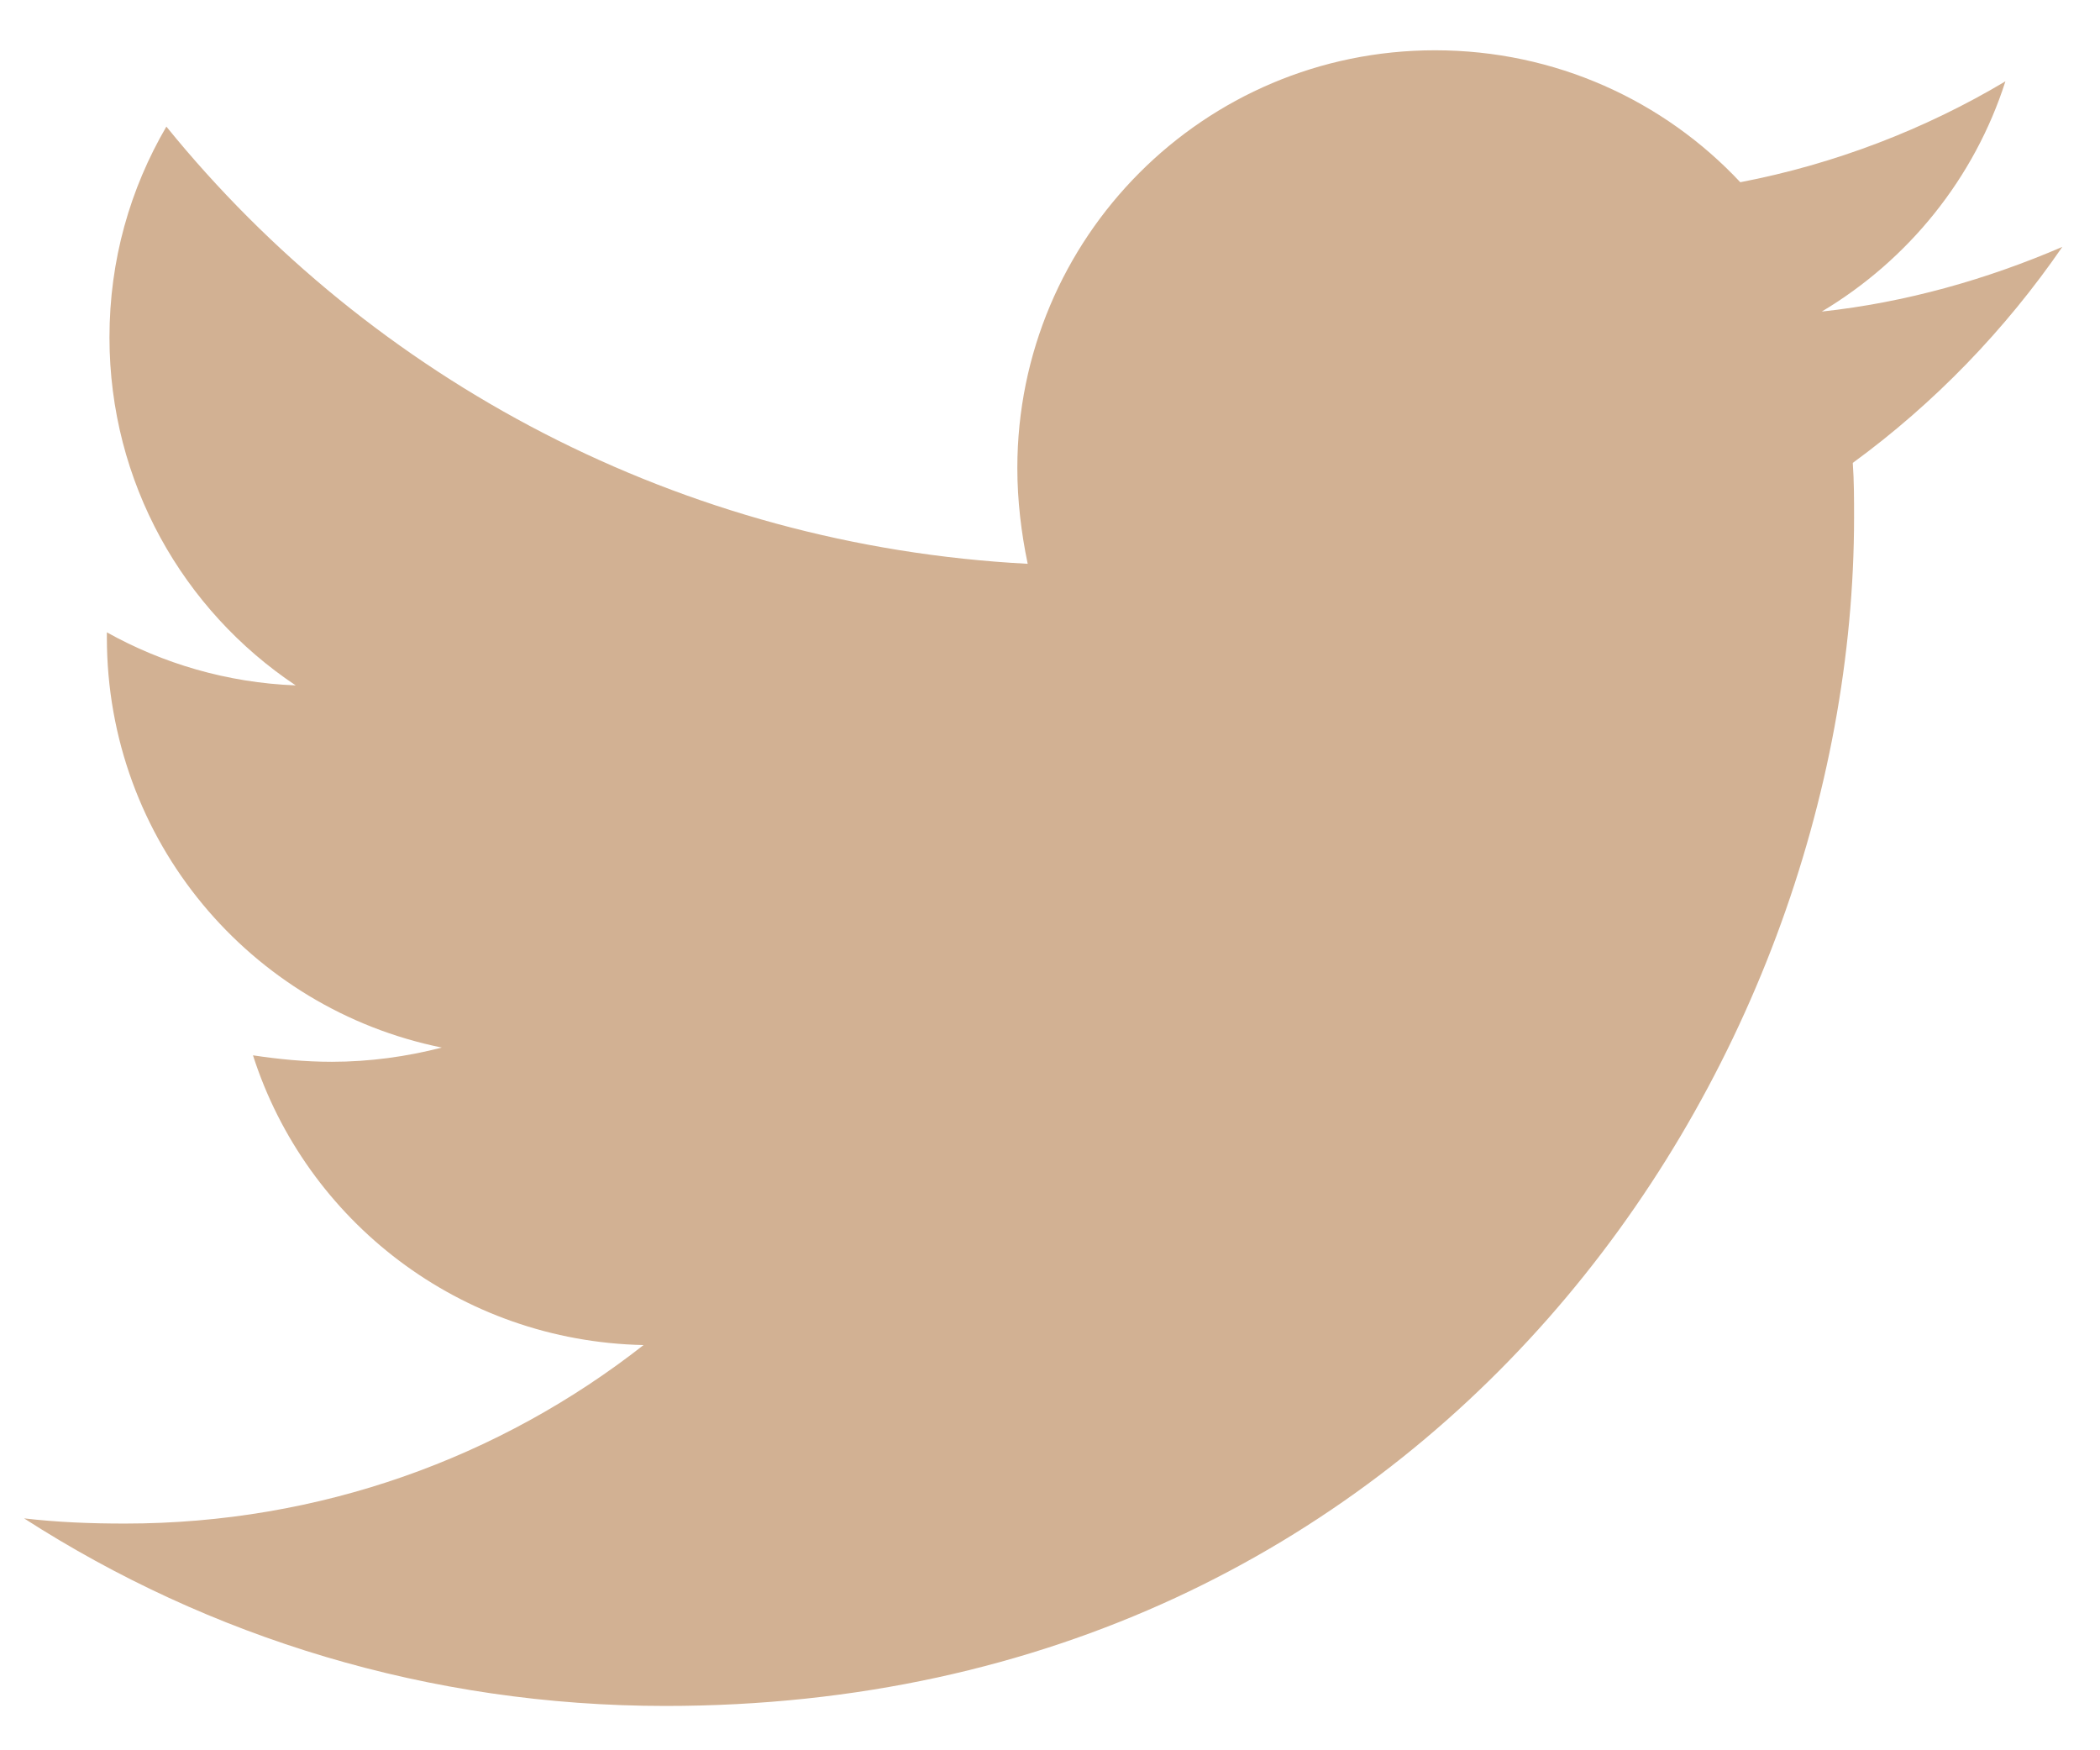 <?xml version="1.0" encoding="utf-8"?>
<!-- Generator: Adobe Illustrator 15.0.0, SVG Export Plug-In . SVG Version: 6.00 Build 0)  -->
<!DOCTYPE svg PUBLIC "-//W3C//DTD SVG 1.1//EN" "http://www.w3.org/Graphics/SVG/1.1/DTD/svg11.dtd">
<svg version="1.1" id="Layer_1" xmlns="http://www.w3.org/2000/svg" xmlns:xlink="http://www.w3.org/1999/xlink" x="0px" y="0px"
	 width="18" height="15px" viewBox="0 0 112.339 92.573" enable-background="new 0 0 112.339 92.573"
	 xml:space="preserve">
<g>
	<path fill="#d2b193" d="M99.114,24.237c0.069,0.969,0.069,1.938,0.069,2.906c0,29.542-22.484,63.58-63.58,63.58
		c-12.661,0-24.421-3.667-34.315-10.032c1.799,0.208,3.528,0.277,5.396,0.277c10.447,0,20.063-3.528,27.743-9.547
		c-9.824-0.208-18.057-6.642-20.894-15.497c1.384,0.208,2.767,0.346,4.22,0.346c2.006,0,4.013-0.277,5.88-0.761
		C13.396,53.433,5.717,44.439,5.717,33.577c0-0.069,0-0.208,0-0.277c2.975,1.661,6.434,2.698,10.101,2.837
		c-6.019-4.013-9.962-10.862-9.962-18.61c0-4.151,1.107-7.956,3.044-11.277c11,13.56,27.535,22.415,46.076,23.384
		c-0.346-1.661-0.554-3.39-0.554-5.12c0-12.314,9.962-22.346,22.346-22.346c6.434,0,12.246,2.698,16.328,7.057
		c5.05-0.968,9.893-2.836,14.183-5.396c-1.661,5.188-5.189,9.547-9.824,12.314c4.497-0.484,8.855-1.729,12.868-3.459
		C107.278,17.112,103.473,21.055,99.114,24.237z"/>
</g>
</svg>
